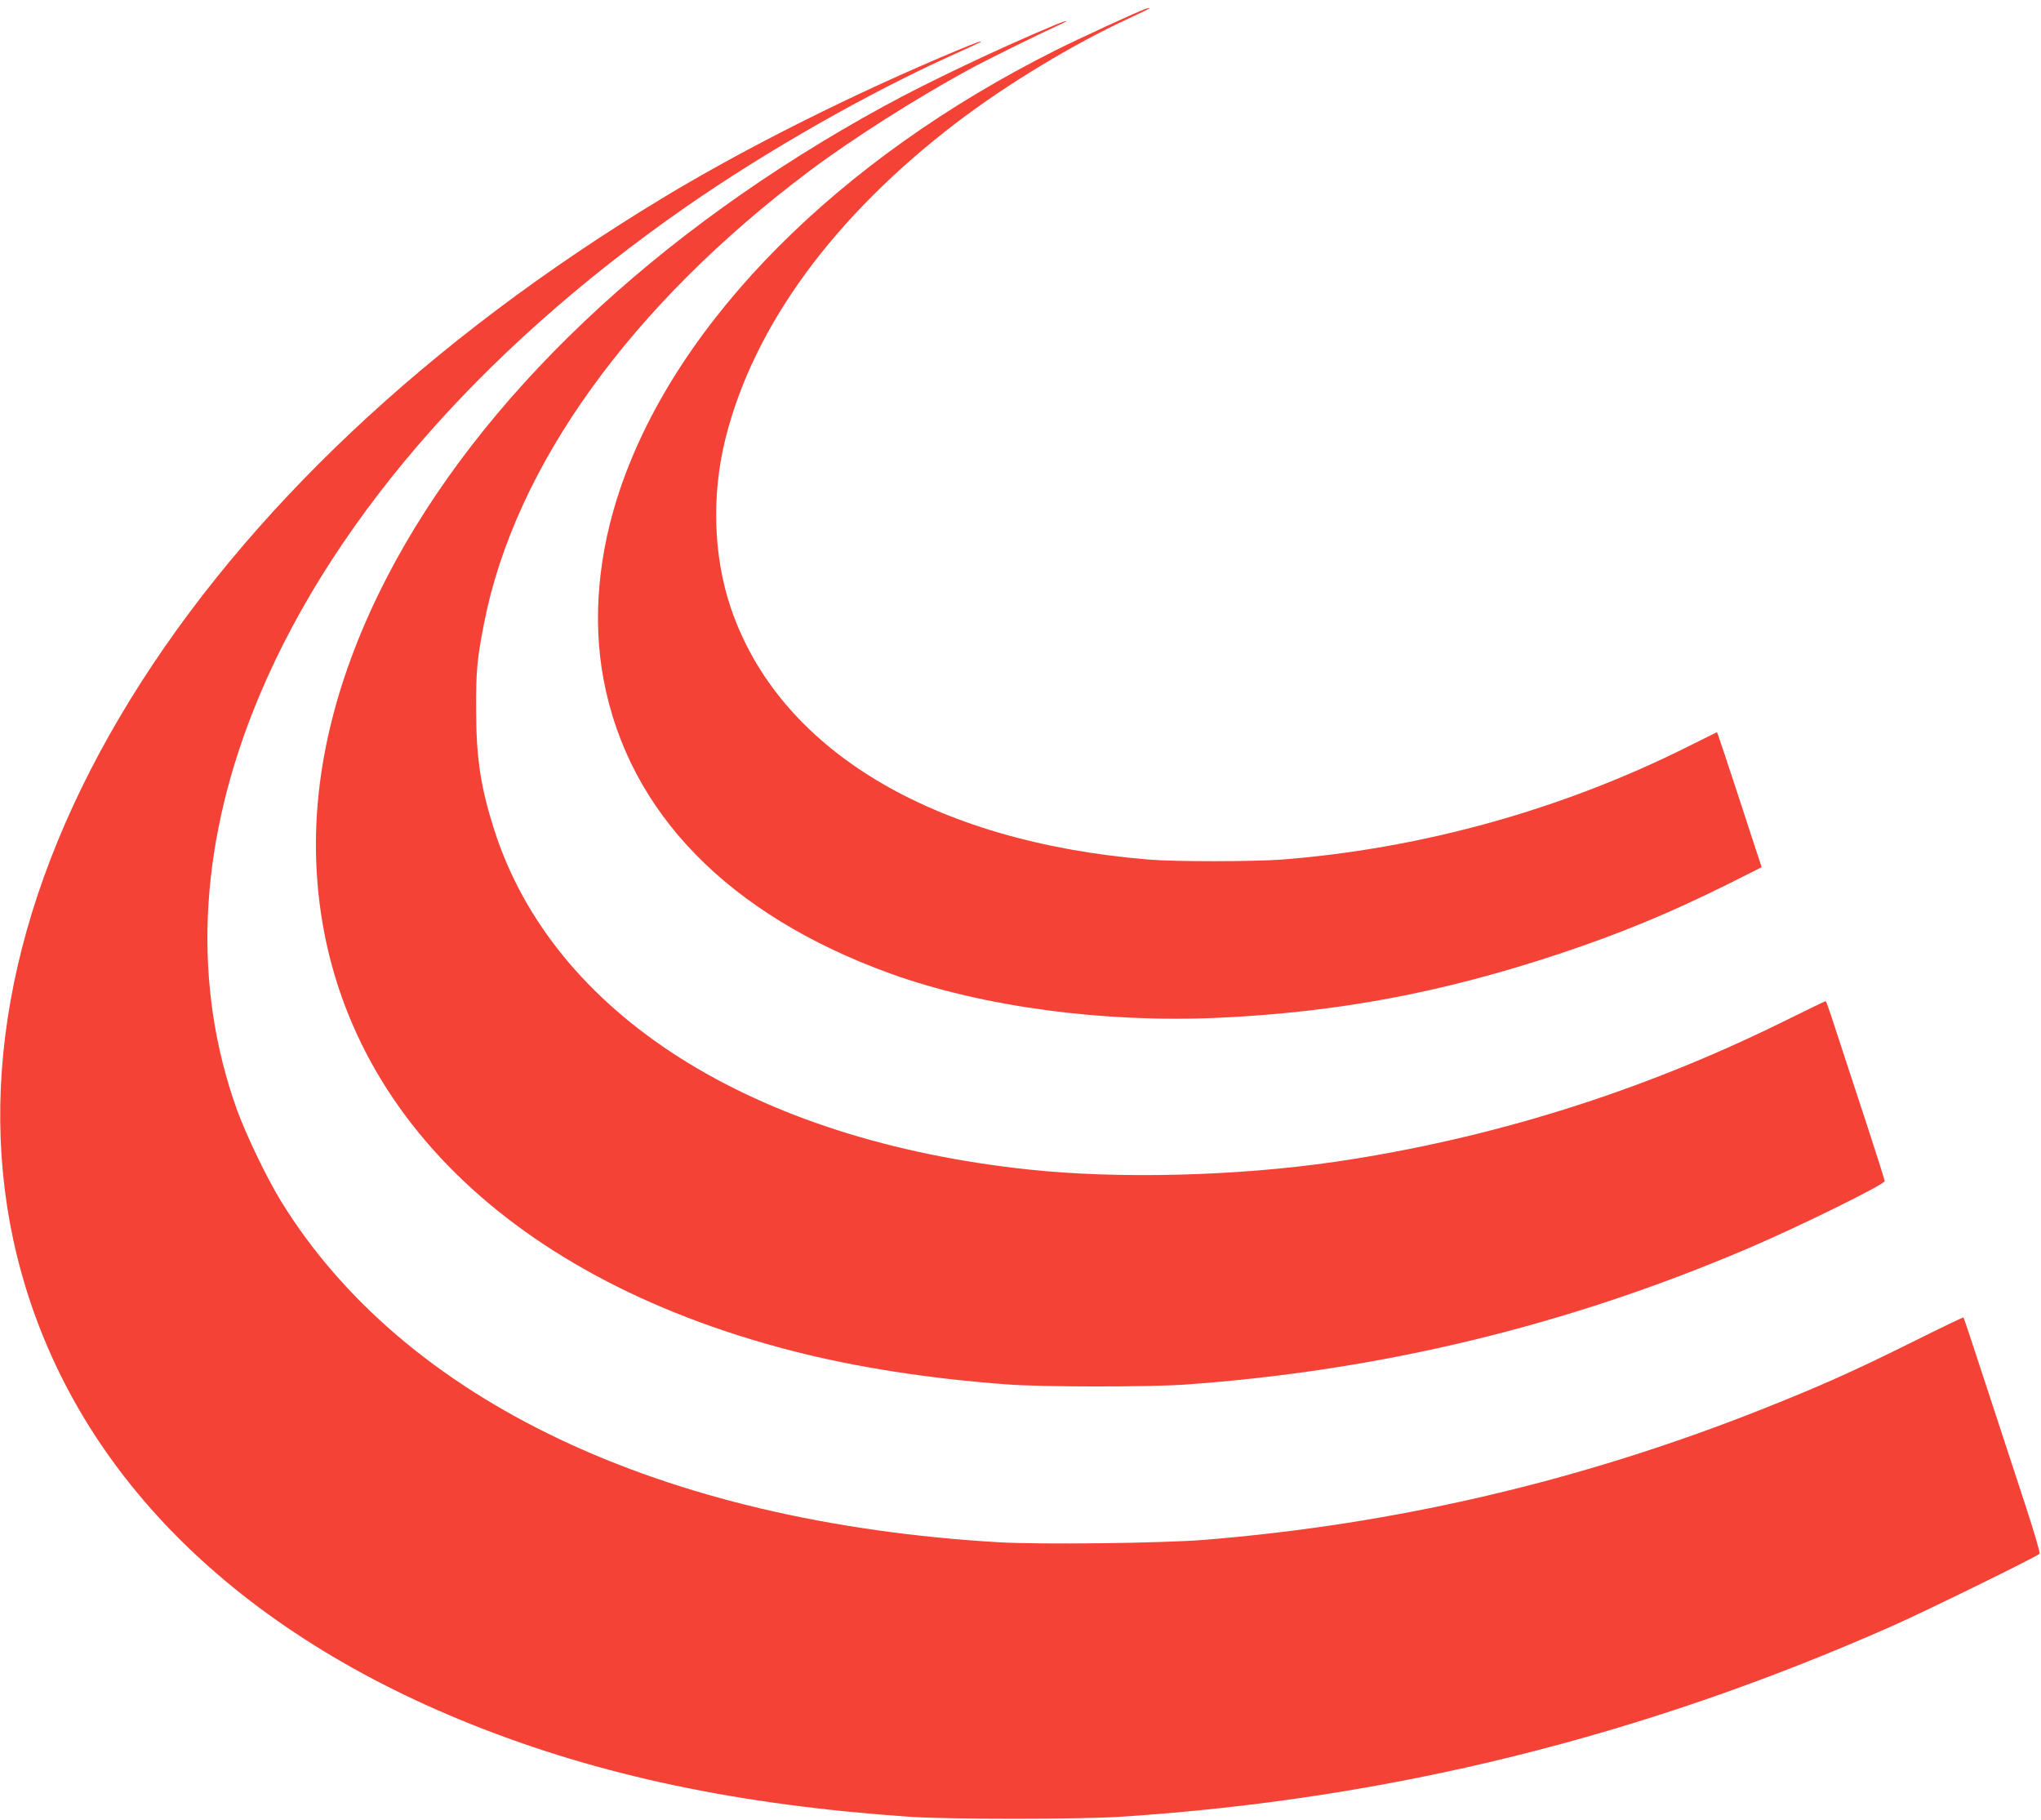 <?xml version="1.0" standalone="no"?>
<!DOCTYPE svg PUBLIC "-//W3C//DTD SVG 20010904//EN"
 "http://www.w3.org/TR/2001/REC-SVG-20010904/DTD/svg10.dtd">
<svg version="1.0" xmlns="http://www.w3.org/2000/svg"
 width="1280pt" height="1141pt" viewBox="0 0 1280 1141"
 preserveAspectRatio="xMidYMid meet">
<g transform="translate(0,1141) scale(0.1,-0.1)"
fill="#f44336" stroke="none">
<path d="M7180 11353 c-64 -24 -418 -187 -559 -258 -1361 -681 -2367 -1691
-2728 -2740 -142 -412 -179 -831 -107 -1210 158 -833 785 -1473 1798 -1840
577 -208 1334 -310 2059 -277 750 35 1402 157 2139 402 384 128 686 253 1055
436 l211 106 -23 71 c-13 40 -72 218 -130 397 -59 179 -111 337 -117 352 l-10
27 -177 -88 c-794 -398 -1676 -643 -2552 -711 -178 -13 -668 -14 -834 0 -1362
111 -2326 693 -2624 1585 -108 324 -119 707 -30 1060 178 705 680 1390 1449
1977 314 239 726 489 1080 653 69 32 127 60 129 62 6 5 -12 2 -29 -4z"/>
<path d="M6615 11253 c-339 -141 -792 -356 -1070 -508 -1436 -785 -2539 -1832
-3121 -2960 -313 -608 -461 -1203 -441 -1775 53 -1465 1154 -2599 2982 -3070
405 -104 854 -174 1350 -211 223 -17 891 -17 1120 -1 1227 88 2387 368 3521
851 320 136 864 404 864 425 0 6 -69 223 -154 481 -85 259 -167 510 -183 558
-16 49 -31 89 -33 89 -3 1 -124 -58 -270 -130 -890 -439 -1834 -734 -2805
-877 -619 -90 -1352 -109 -1920 -49 -1739 184 -2985 975 -3355 2129 -86 270
-114 452 -114 760 -1 240 6 312 50 538 193 983 920 1994 2042 2836 267 200
663 452 997 634 114 62 407 207 585 289 55 26 22 19 -45 -9z"/>
<path d="M6015 11099 c-655 -273 -1337 -614 -1865 -934 -1461 -884 -2610
-1967 -3332 -3140 -733 -1190 -979 -2398 -712 -3488 319 -1298 1314 -2325
2849 -2939 804 -322 1677 -506 2745 -580 243 -17 1074 -17 1330 0 1688 110
3269 502 4844 1199 215 96 897 430 917 450 5 5 -36 143 -90 308 -54 165 -163
496 -241 735 -78 239 -144 437 -146 439 -2 2 -144 -66 -316 -152 -362 -180
-580 -278 -943 -422 -1139 -452 -2302 -724 -3505 -821 -267 -21 -1025 -30
-1284 -15 -2121 124 -3732 889 -4502 2136 -90 146 -221 419 -279 579 -276 772
-242 1624 102 2496 450 1141 1402 2250 2714 3162 506 352 1151 719 1684 958
88 40 162 74 164 76 12 11 -25 -2 -134 -47z"/>
</g>
</svg>
